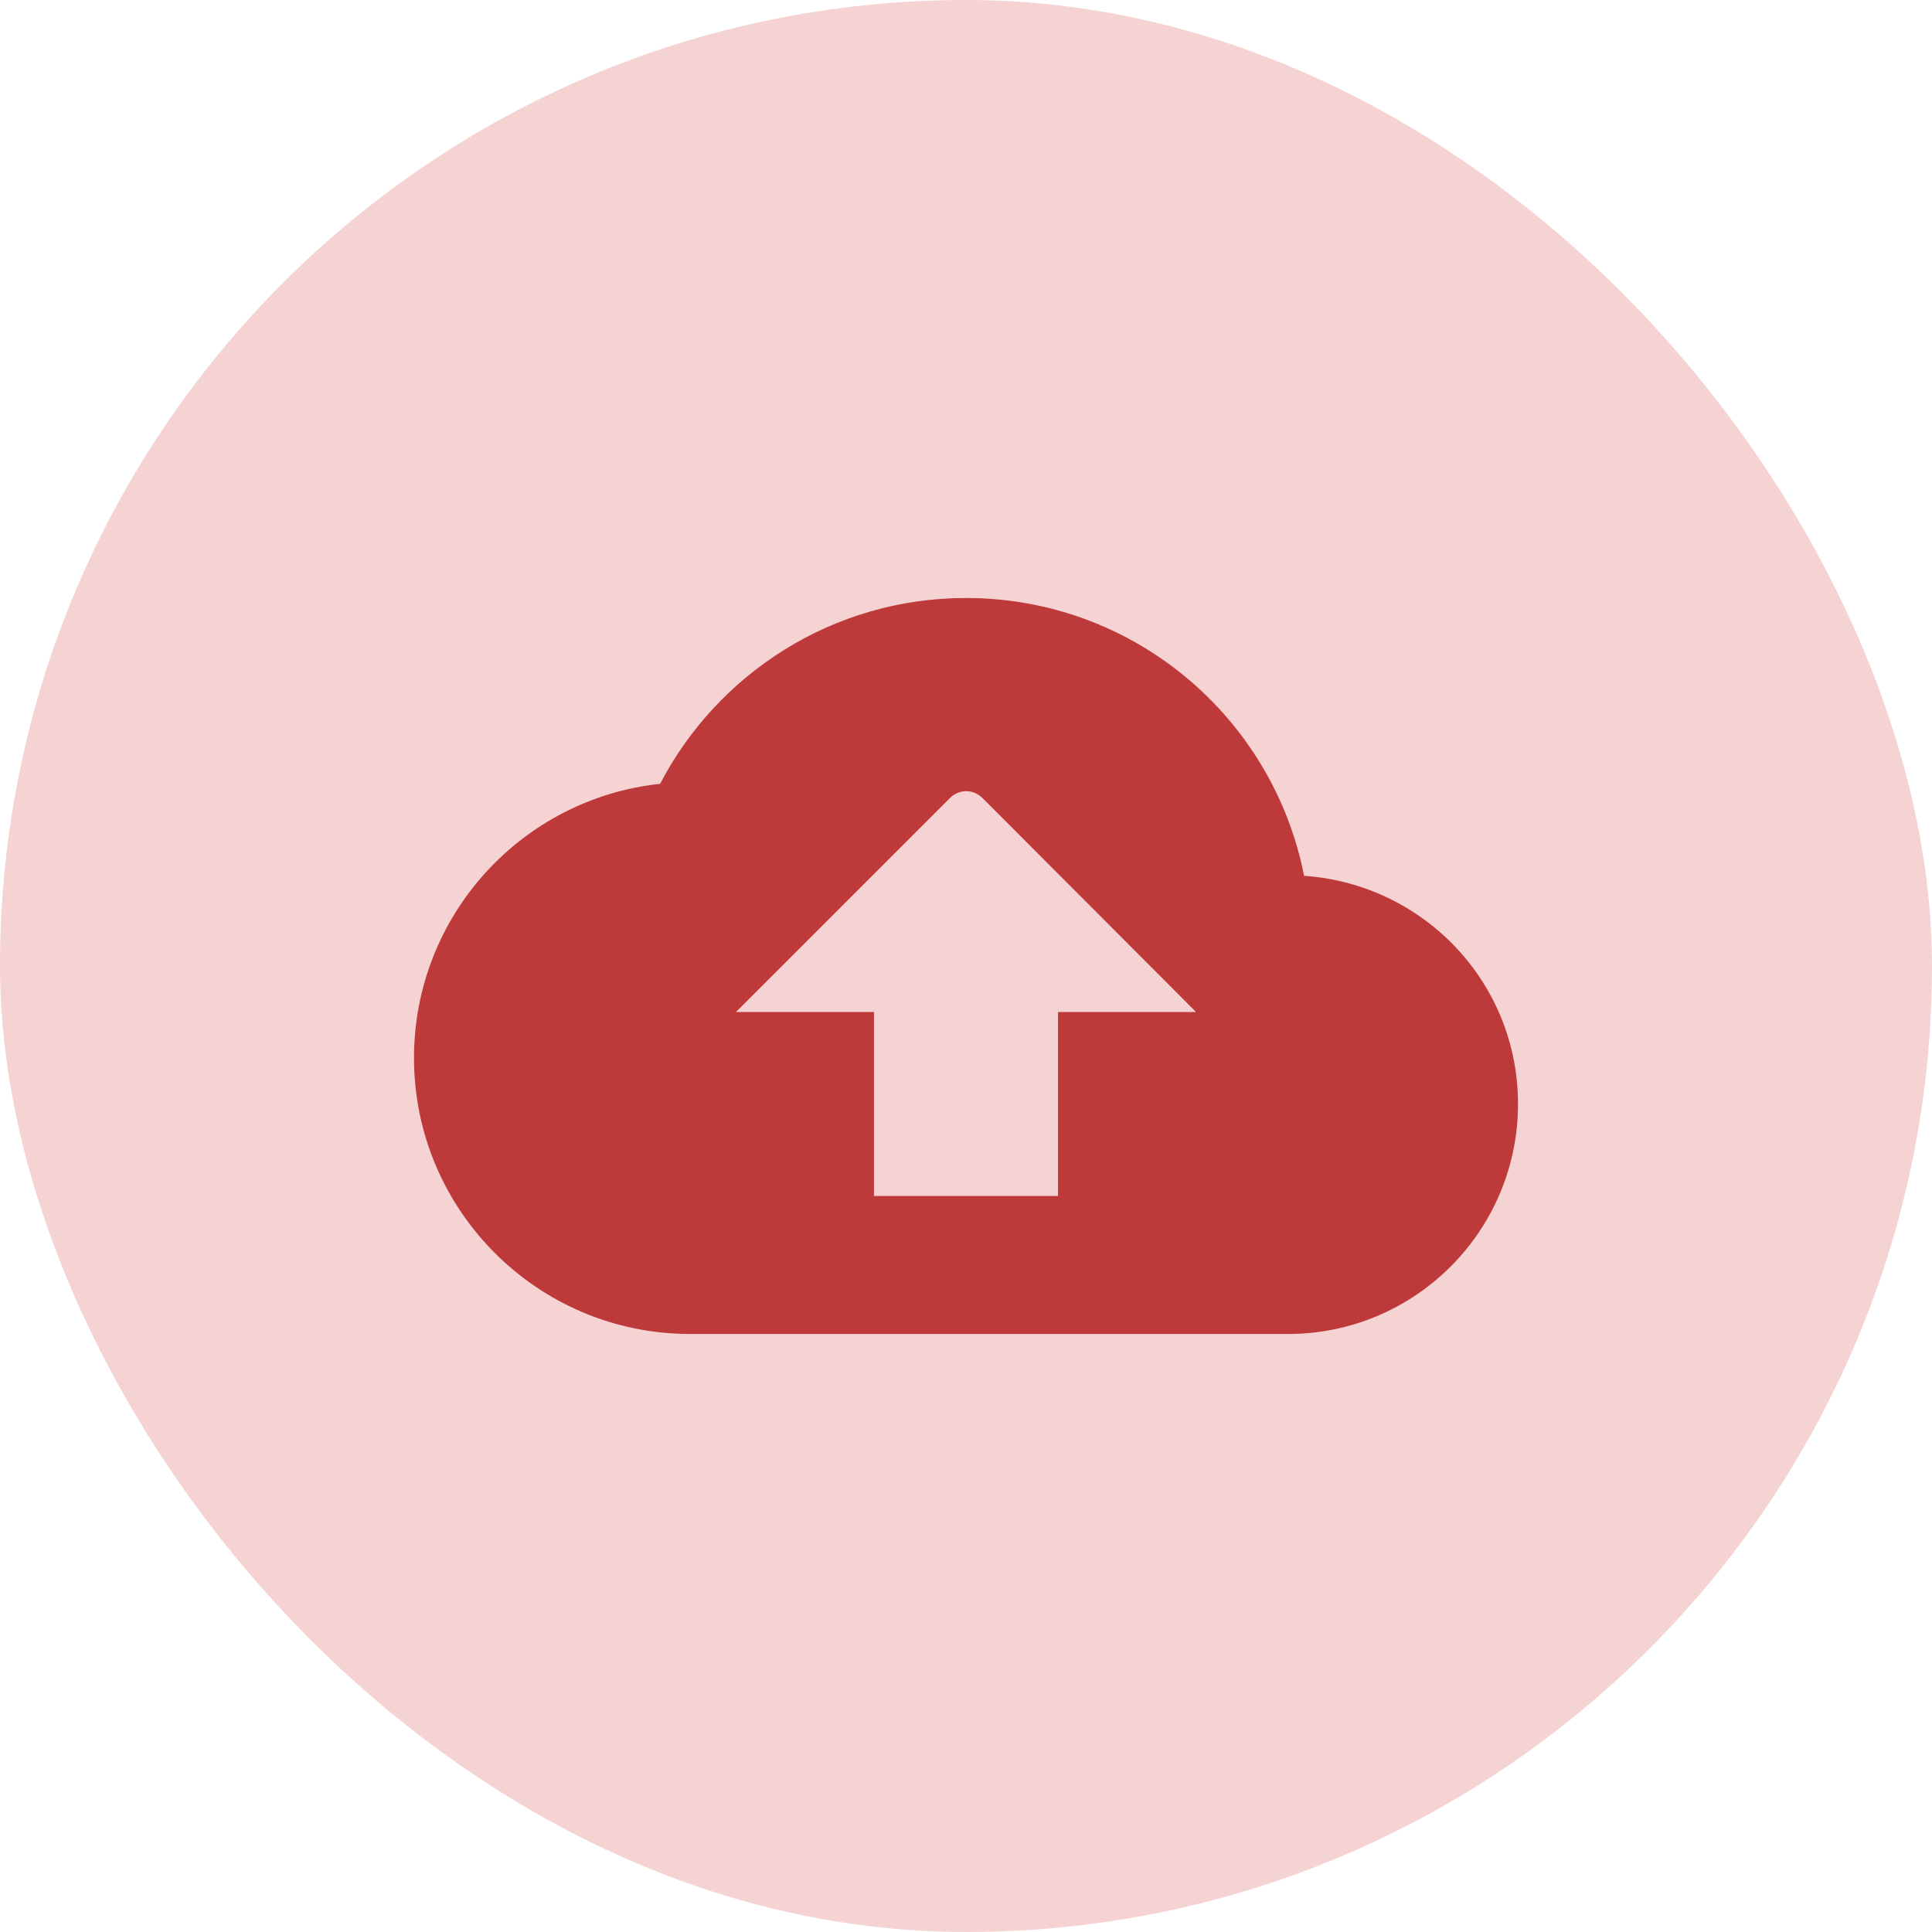 <svg width="56" height="56" viewBox="0 0 56 56" fill="none" xmlns="http://www.w3.org/2000/svg">
<rect width="56" height="56" rx="28" fill="#D44A4A" fill-opacity="0.24"/>
<path d="M37.8 25.386C36.893 20.786 32.853 17.333 28 17.333C24.147 17.333 20.8 19.52 19.133 22.72C15.12 23.146 12 26.546 12 30.666C12 35.08 15.587 38.666 20 38.666H37.333C41.013 38.666 44 35.68 44 32C44 28.48 41.267 25.626 37.8 25.386ZM30.667 29.333V34.666H25.333V29.333H21.333L27.533 23.133C27.8 22.866 28.213 22.866 28.48 23.133L34.667 29.333H30.667Z" fill="#BE3A3A"/>
</svg>
